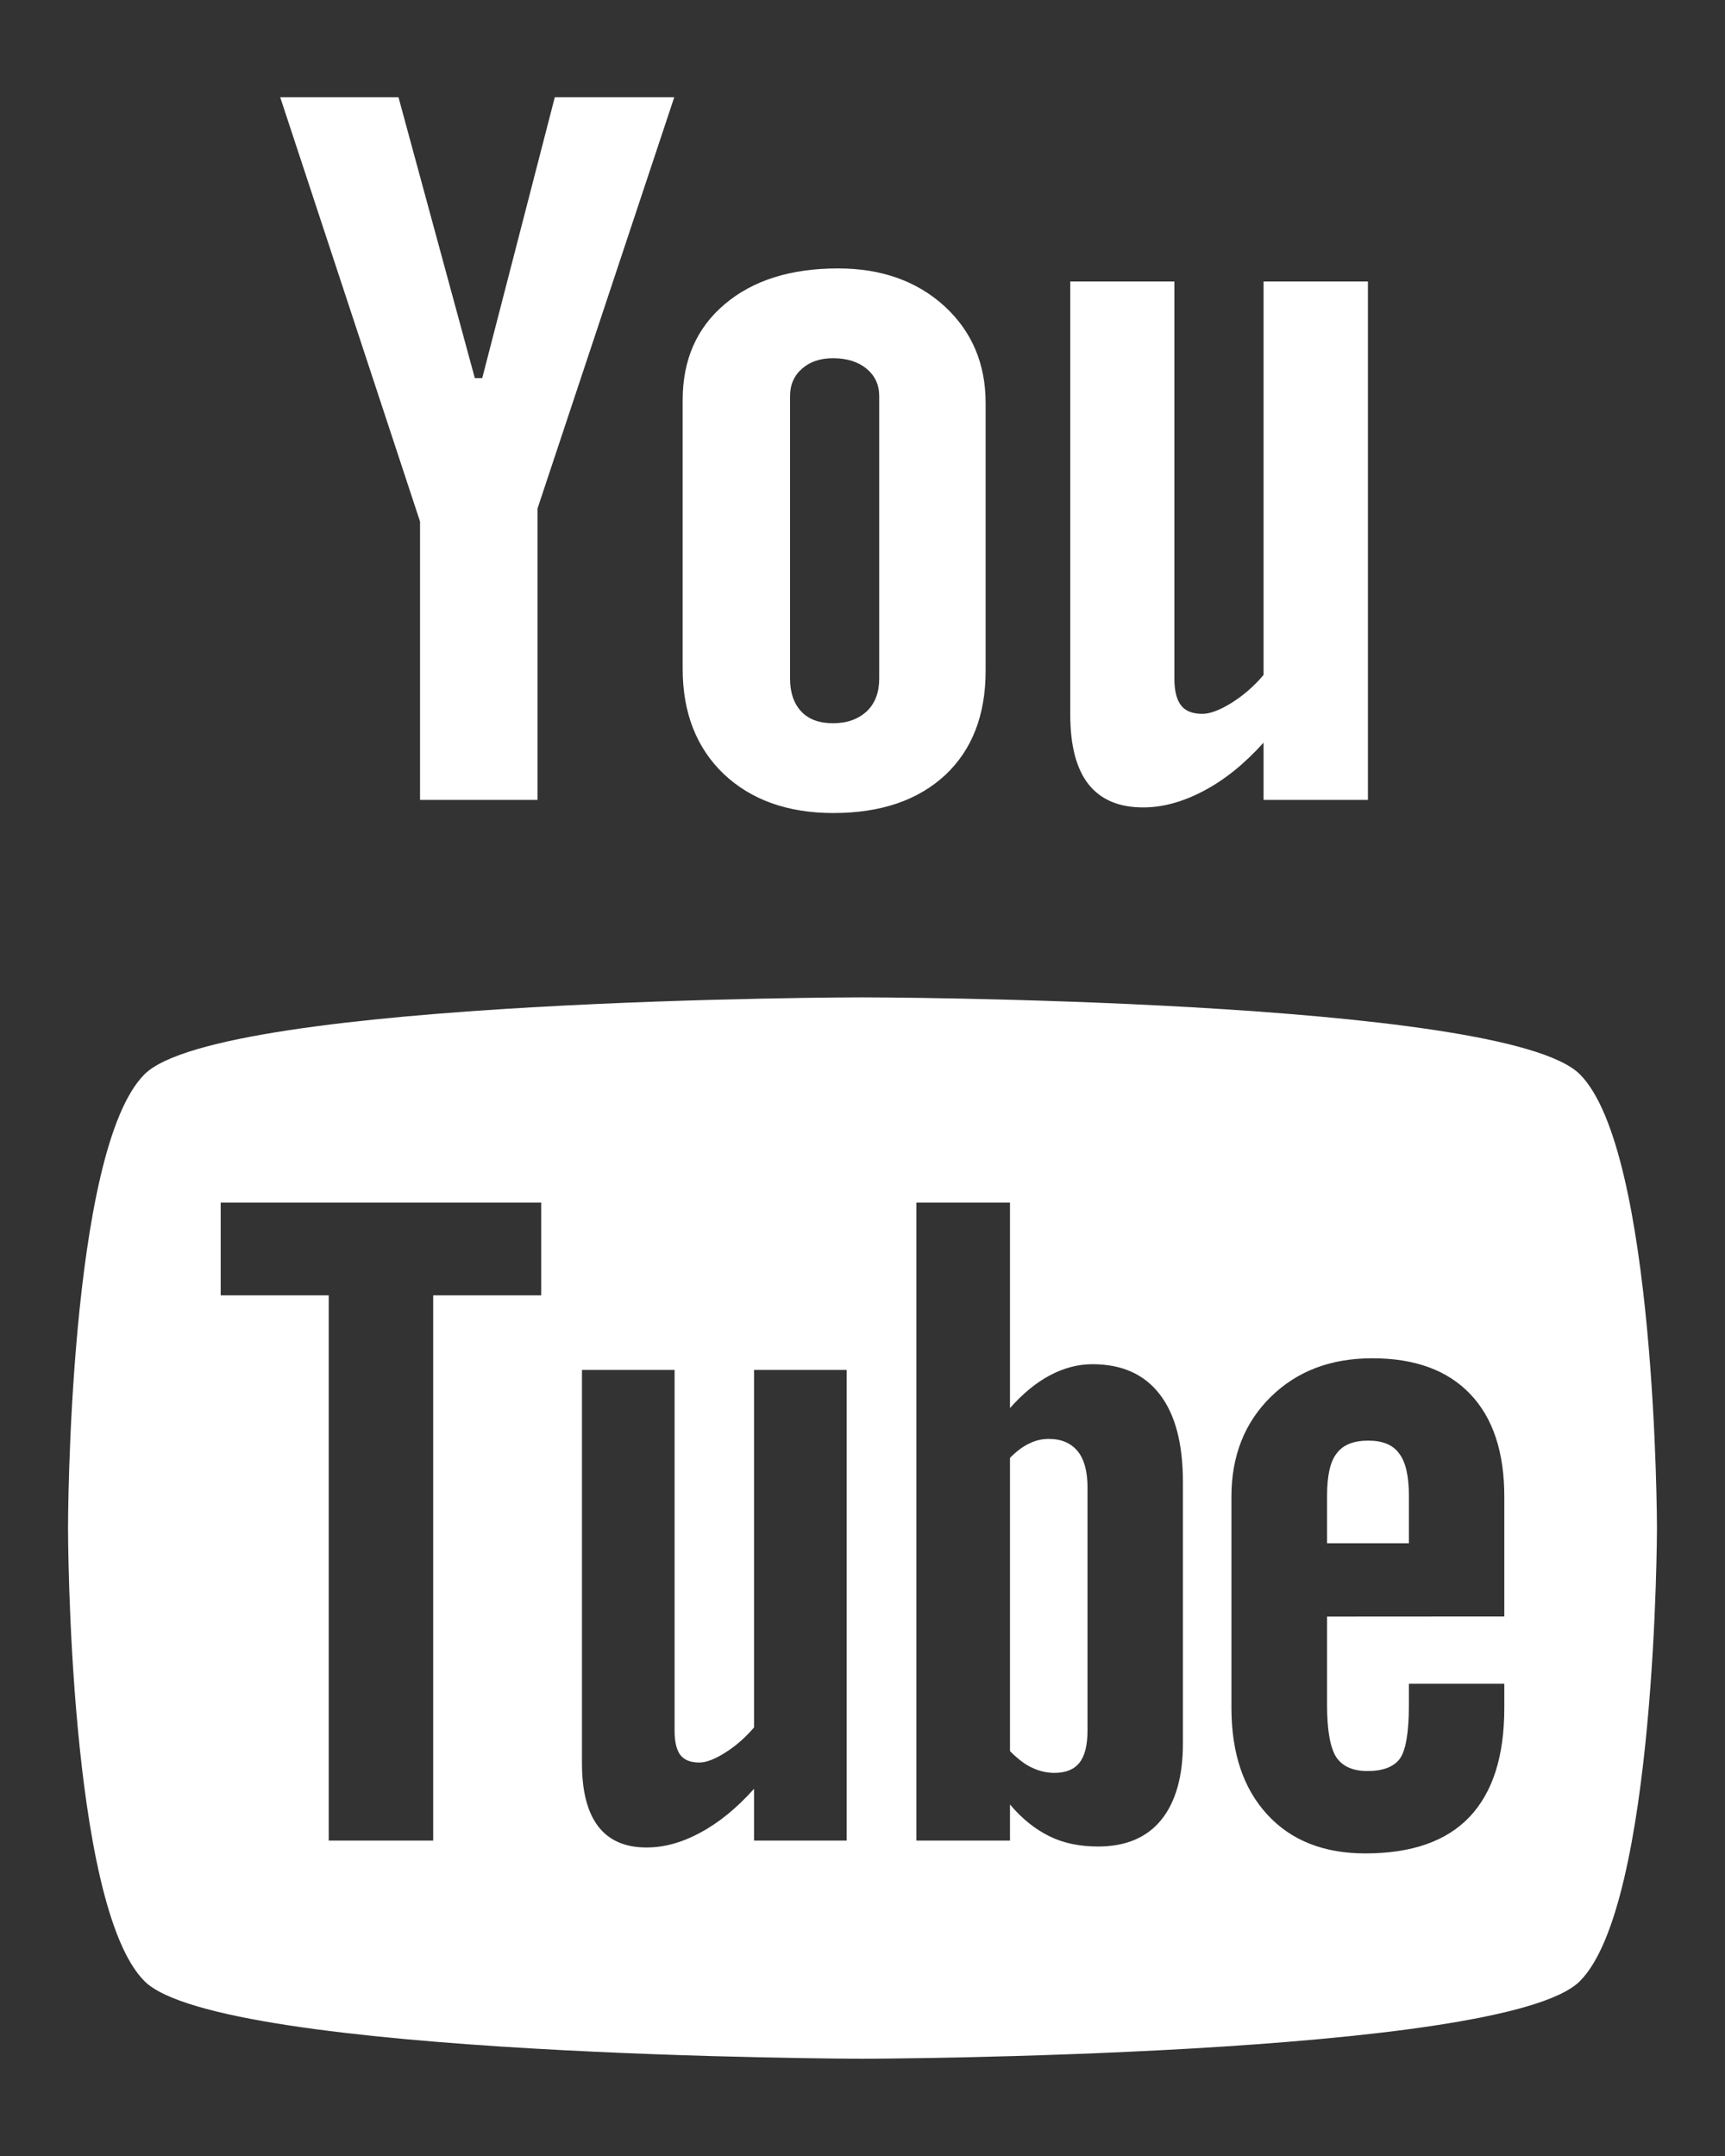 <?xml version="1.0" encoding="UTF-8" standalone="no"?>
<svg width="16px" height="20px" viewBox="0 0 16 20" version="1.1" xmlns="http://www.w3.org/2000/svg" xmlns:xlink="http://www.w3.org/1999/xlink">
    <rect x="0" y="0" width="16" height="20" fill="#333333" stroke="none"/>
    <!-- Generator: Sketch 44.1 (41455) - http://www.bohemiancoding.com/sketch -->
    <title>Youtube</title>
    <desc>Created with Sketch.</desc>
    <defs></defs>
    <g id="Symbols" stroke="none" stroke-width="1" fill="none" fill-rule="evenodd">
        <g id="HeaderV1" transform="translate(-1164, -71)" fill="#FFFFFF">
            <g id="Global-Functions" transform="translate(958, 66)">
                <g id="Share-Icons" transform="translate(18, 0)">
                    <g id="Youtube" transform="translate(181, 0)">
                        <path d="M21.653,14.965 C22.362,15.67 22.369,19.152 22.369,19.172 C22.369,19.172 22.364,22.672 21.653,23.379 C20.947,24.083 14.997,24.098 14.997,24.098 C14.997,24.098 9.048,24.083 8.341,23.379 C7.633,22.674 7.631,19.198 7.631,19.172 C7.631,19.152 7.633,15.67 8.341,14.965 C9.048,14.261 14.997,14.251 14.997,14.252 C14.997,14.251 20.947,14.261 21.653,14.965 Z M11.018,22.074 L11.018,17.016 L12.02,17.016 L12.02,16.156 L9.047,16.156 L9.047,17.016 L10.049,17.016 L10.049,22.074 L11.018,22.074 Z M13.994,21.594 L13.994,22.074 L14.853,22.074 L14.853,17.708 L13.994,17.708 L13.994,21.025 C13.912,21.119 13.825,21.197 13.727,21.258 C13.631,21.319 13.55,21.35 13.487,21.35 C13.407,21.35 13.348,21.328 13.311,21.281 C13.276,21.235 13.257,21.16 13.257,21.057 L13.257,17.708 L12.398,17.708 L12.398,21.358 C12.398,21.619 12.449,21.812 12.549,21.943 C12.651,22.074 12.798,22.138 12.998,22.138 C13.16,22.138 13.326,22.093 13.498,21.999 C13.67,21.907 13.834,21.772 13.994,21.594 Z M17.185,22.129 C17.44,22.129 17.635,22.048 17.77,21.883 C17.904,21.718 17.972,21.481 17.972,21.172 L17.972,18.749 C17.972,18.392 17.901,18.12 17.756,17.933 C17.613,17.748 17.406,17.655 17.133,17.655 C17,17.655 16.868,17.689 16.737,17.759 C16.608,17.827 16.485,17.93 16.368,18.062 L16.368,16.156 L15.5,16.156 L15.5,22.074 L16.368,22.074 L16.368,21.739 C16.48,21.873 16.605,21.971 16.736,22.035 C16.867,22.099 17.016,22.129 17.185,22.129 Z M19.309,20.818 L19.309,19.996 L20.953,19.995 L20.953,18.883 C20.953,18.469 20.847,18.151 20.636,17.931 C20.425,17.71 20.122,17.6 19.729,17.6 C19.343,17.6 19.031,17.719 18.788,17.957 C18.545,18.195 18.422,18.505 18.422,18.883 L18.422,20.843 C18.422,21.264 18.534,21.594 18.755,21.833 C18.976,22.074 19.28,22.193 19.664,22.193 C20.092,22.193 20.415,22.081 20.629,21.856 C20.846,21.628 20.953,21.291 20.953,20.843 L20.953,20.619 L20.068,20.619 L20.068,20.818 C20.068,21.075 20.038,21.241 19.983,21.316 C19.926,21.391 19.826,21.429 19.684,21.429 C19.547,21.429 19.45,21.385 19.392,21.297 C19.337,21.207 19.309,21.048 19.309,20.818 Z M16.996,18.462 C17.057,18.538 17.087,18.65 17.087,18.797 L17.087,21.052 C17.087,21.192 17.061,21.291 17.012,21.352 C16.962,21.415 16.885,21.446 16.78,21.446 C16.707,21.446 16.638,21.429 16.573,21.398 C16.506,21.368 16.438,21.314 16.368,21.244 L16.368,18.524 C16.427,18.464 16.486,18.419 16.546,18.391 C16.606,18.361 16.666,18.348 16.728,18.348 C16.844,18.348 16.933,18.386 16.996,18.462 Z M19.397,18.484 C19.457,18.402 19.555,18.364 19.692,18.364 C19.823,18.364 19.92,18.402 19.978,18.484 C20.038,18.561 20.068,18.693 20.068,18.875 L20.068,19.316 L19.309,19.316 L19.309,18.875 C19.309,18.693 19.337,18.56 19.397,18.484 Z" id="Path"></path>
                        <path d="M9.599,5.902 L10.696,5.902 L11.404,8.507 L11.473,8.507 L12.146,5.902 L13.254,5.902 L11.986,9.716 L11.986,12.42 L10.896,12.42 L10.896,9.838 L9.599,5.902 Z M14.773,7.49 C15.174,7.49 15.502,7.606 15.759,7.839 C16.013,8.072 16.142,8.372 16.142,8.738 L16.142,11.223 C16.142,11.634 16.016,11.956 15.767,12.19 C15.514,12.424 15.17,12.542 14.729,12.542 C14.307,12.542 13.967,12.42 13.713,12.18 C13.46,11.938 13.332,11.612 13.332,11.204 L13.332,8.711 C13.332,8.338 13.462,8.041 13.723,7.821 C13.984,7.6 14.335,7.49 14.773,7.49 Z M14.727,11.709 C14.858,11.709 14.961,11.671 15.04,11.598 C15.117,11.524 15.155,11.423 15.155,11.295 L15.155,8.675 C15.155,8.57 15.116,8.485 15.037,8.42 C14.958,8.355 14.854,8.323 14.727,8.323 C14.608,8.323 14.513,8.355 14.439,8.42 C14.365,8.485 14.328,8.569 14.328,8.675 L14.328,11.295 C14.328,11.426 14.364,11.528 14.432,11.6 C14.5,11.673 14.599,11.709 14.727,11.709 Z M18.72,12.42 L18.72,11.889 C18.544,12.085 18.358,12.235 18.164,12.337 C17.971,12.439 17.784,12.49 17.603,12.49 C17.377,12.49 17.21,12.418 17.096,12.275 C16.984,12.132 16.927,11.917 16.927,11.63 L16.927,7.611 L17.893,7.611 L17.893,11.298 C17.893,11.412 17.915,11.494 17.956,11.545 C17.995,11.596 18.062,11.622 18.152,11.622 C18.223,11.622 18.313,11.588 18.422,11.521 C18.53,11.453 18.631,11.367 18.72,11.261 L18.72,7.611 L19.688,7.611 L19.688,12.42 L18.72,12.42 Z" id="Path"></path>
                    </g>
                </g>
            </g>
        </g>
    </g>
</svg>